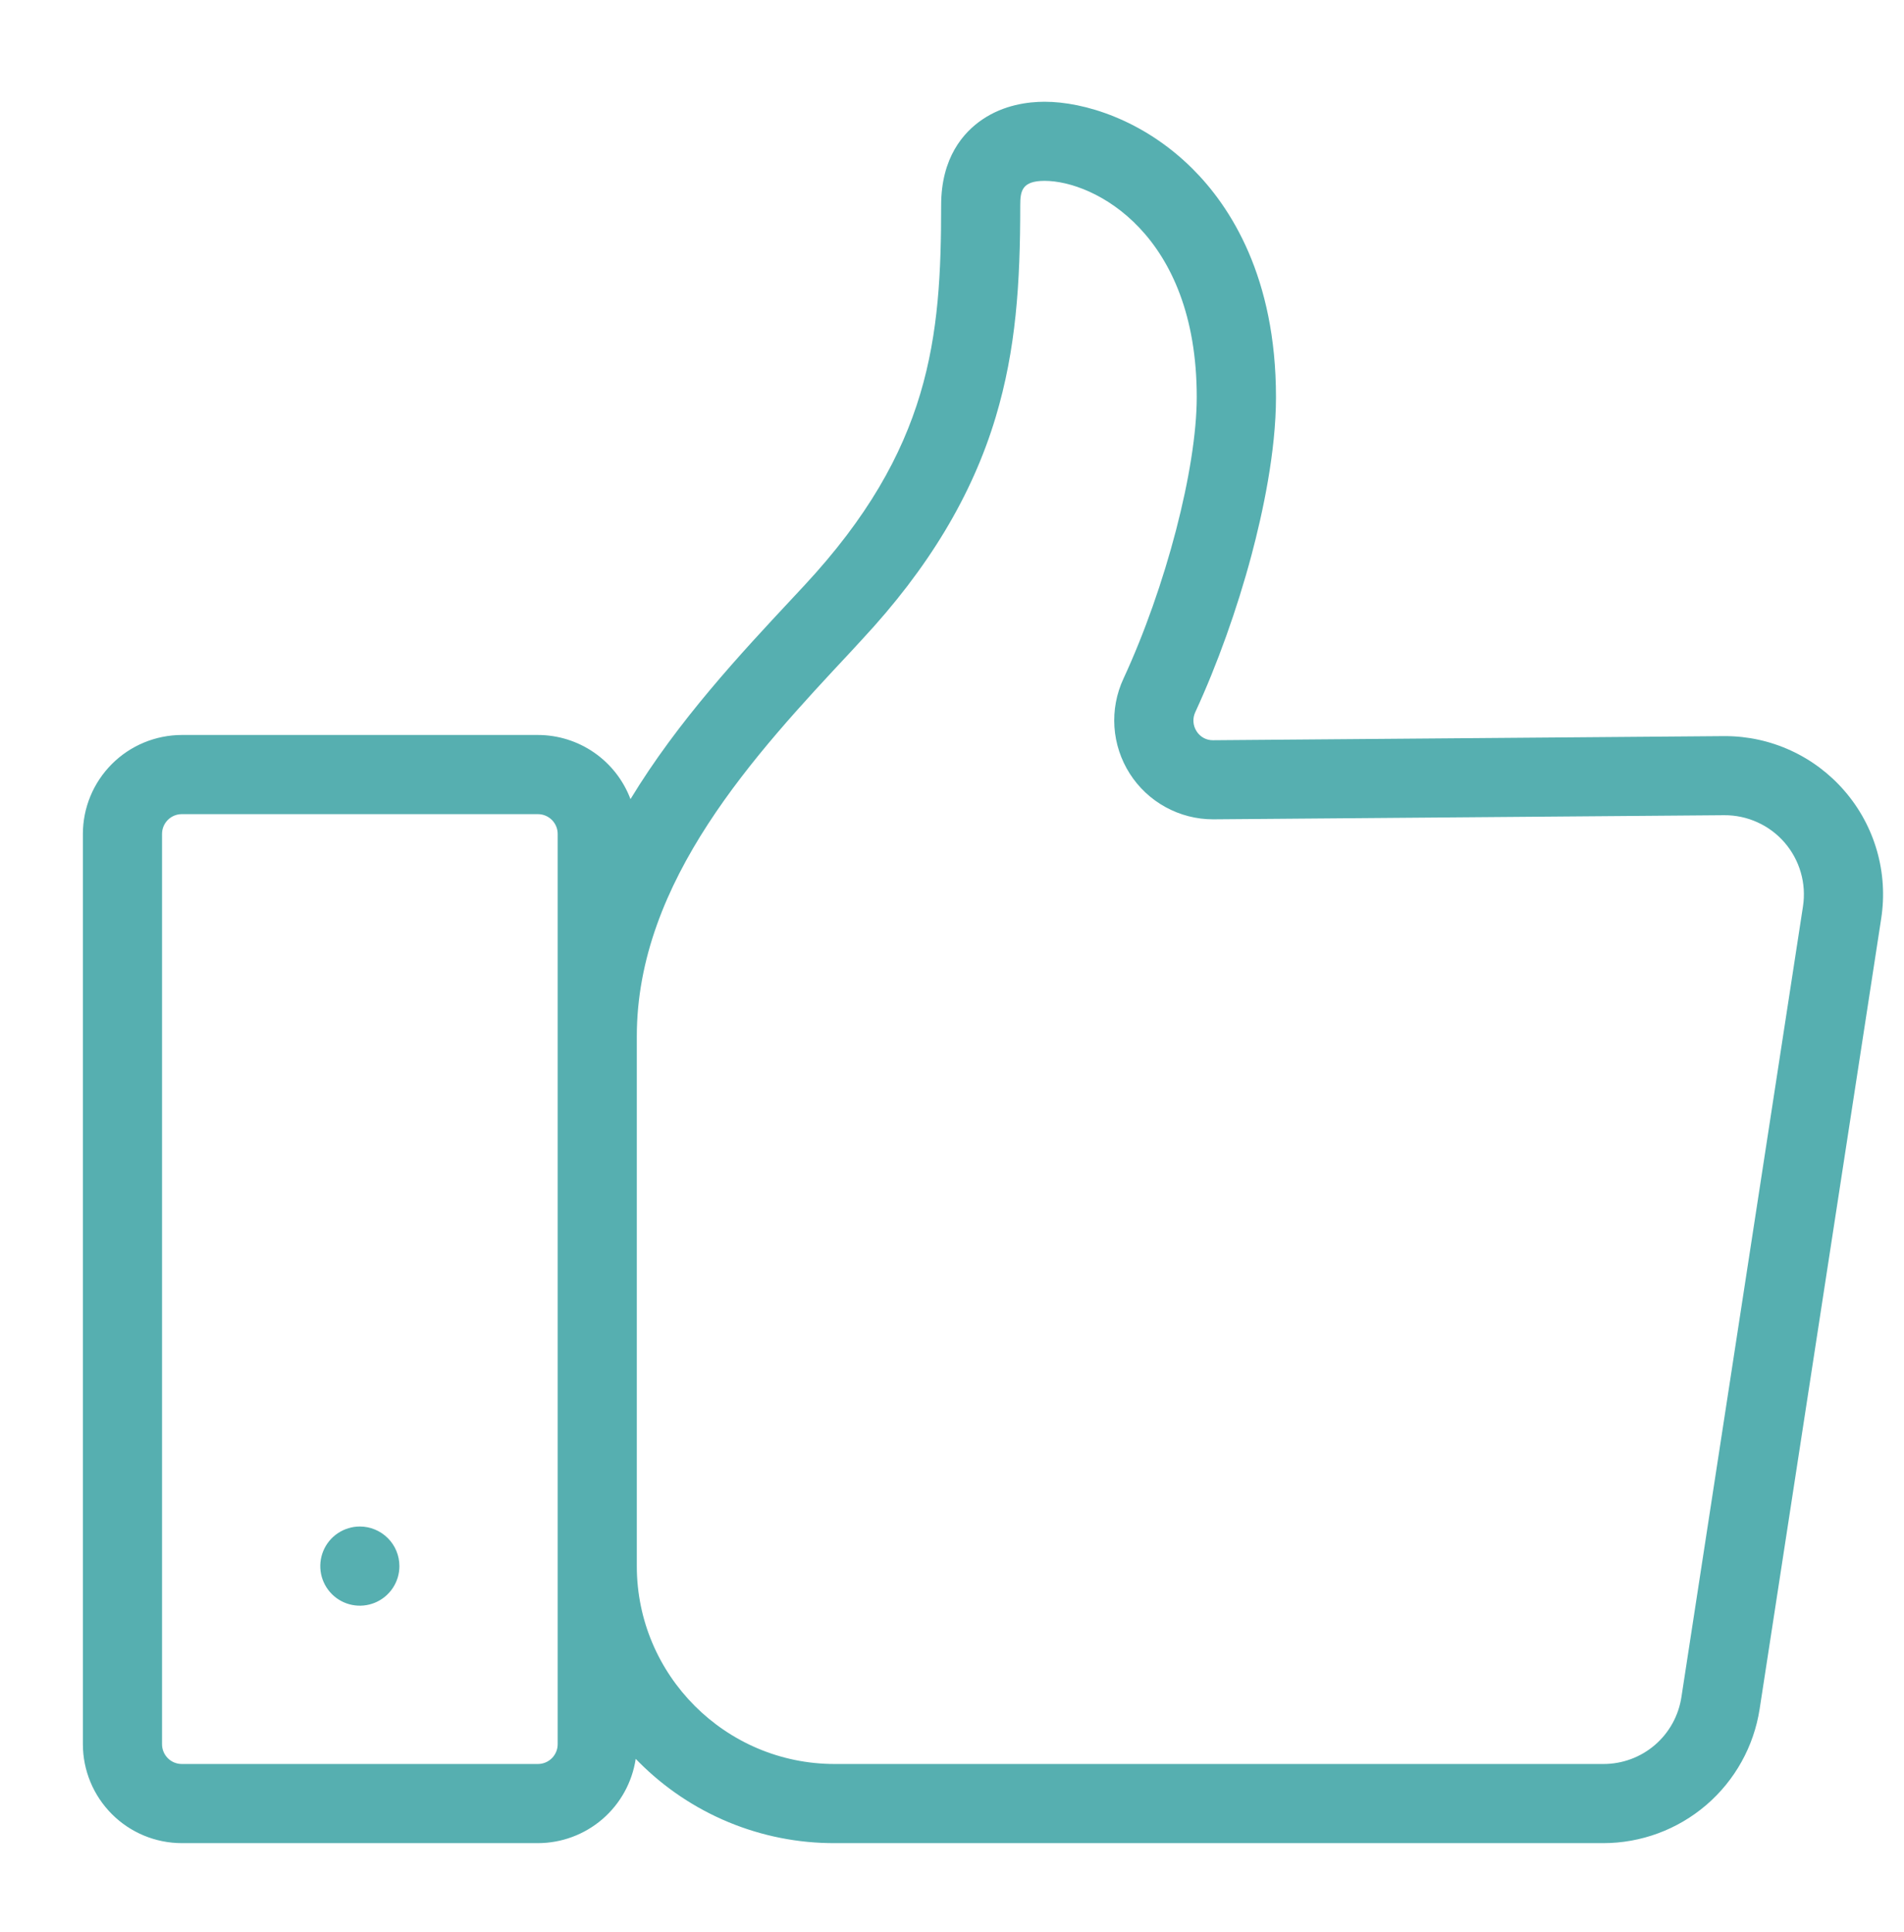<svg width="70" height="71" viewBox="0 0 70 71" fill="none" xmlns="http://www.w3.org/2000/svg">
<g clip-path="url(#clip0_52_287)">
<path d="M67.812 29.067C67.266 28.435 66.591 27.928 65.832 27.581C65.072 27.233 64.247 27.054 63.412 27.055H63.367L44.604 27.206H44.597C44.476 27.208 44.357 27.179 44.251 27.121C44.145 27.063 44.056 26.979 43.992 26.877C43.924 26.773 43.885 26.653 43.877 26.529C43.869 26.405 43.893 26.282 43.946 26.17C44.745 24.442 45.479 22.397 46.011 20.403C46.42 18.866 46.911 16.61 46.911 14.594C46.911 10.184 45.241 7.594 43.839 6.199C42.016 4.386 39.837 3.74 38.406 3.74C37.798 3.74 36.906 3.853 36.111 4.395C35.422 4.863 34.601 5.788 34.601 7.544C34.601 12.402 34.23 16.517 29.558 21.532L29.148 21.972C27.223 24.033 24.923 26.496 23.18 29.371C22.919 28.679 22.453 28.082 21.845 27.661C21.237 27.24 20.515 27.014 19.775 27.013H6.684C5.72 27.015 4.795 27.398 4.114 28.08C3.432 28.761 3.048 29.686 3.047 30.65V64.106C3.048 65.07 3.432 65.994 4.114 66.676C4.795 67.358 5.72 67.741 6.684 67.742H19.775C20.646 67.741 21.488 67.428 22.148 66.86C22.808 66.291 23.242 65.505 23.372 64.644C23.41 64.683 23.447 64.722 23.485 64.76C24.428 65.708 25.55 66.46 26.786 66.972C28.022 67.484 29.347 67.746 30.685 67.742H58.942C60.332 67.742 61.676 67.245 62.731 66.34C63.786 65.435 64.482 64.182 64.693 62.809L69.162 33.758C69.291 32.925 69.237 32.074 69.004 31.264C68.771 30.453 68.364 29.704 67.812 29.067ZM20.503 64.106C20.503 64.299 20.426 64.484 20.29 64.62C20.153 64.757 19.968 64.833 19.775 64.833H6.684C6.491 64.833 6.306 64.757 6.17 64.62C6.033 64.484 5.957 64.299 5.957 64.106V30.65C5.957 30.457 6.033 30.272 6.17 30.136C6.306 29.999 6.491 29.923 6.684 29.923H19.775C19.968 29.923 20.153 29.999 20.29 30.136C20.426 30.272 20.503 30.457 20.503 30.65V64.106ZM61.818 62.366C61.715 63.054 61.368 63.683 60.84 64.136C60.312 64.589 59.638 64.836 58.942 64.833H30.685C26.675 64.833 23.412 61.57 23.412 57.56V38.091C23.412 32.377 27.771 27.708 31.276 23.957L31.685 23.513C34.13 20.889 35.738 18.216 36.603 15.341C37.355 12.841 37.509 10.415 37.509 7.542C37.509 7.018 37.573 6.647 38.404 6.647C40.229 6.647 43.998 8.589 43.998 14.591C43.998 17.216 42.865 21.571 41.303 24.945C41.045 25.499 40.932 26.108 40.972 26.718C41.013 27.327 41.206 27.916 41.534 28.431C41.862 28.946 42.314 29.37 42.85 29.664C43.385 29.958 43.985 30.113 44.596 30.113H44.626L63.387 29.962C63.808 29.959 64.225 30.047 64.609 30.221C64.993 30.394 65.335 30.649 65.611 30.968C65.886 31.287 66.09 31.662 66.206 32.067C66.323 32.472 66.35 32.897 66.286 33.314L61.818 62.366ZM14.684 57.56C14.684 57.848 14.599 58.129 14.439 58.368C14.279 58.607 14.052 58.794 13.786 58.904C13.52 59.014 13.228 59.043 12.946 58.987C12.664 58.931 12.405 58.792 12.201 58.589C11.998 58.385 11.859 58.126 11.803 57.844C11.747 57.562 11.776 57.269 11.886 57.003C11.996 56.738 12.182 56.51 12.421 56.351C12.661 56.191 12.942 56.105 13.23 56.105C13.615 56.105 13.985 56.259 14.258 56.532C14.531 56.804 14.684 57.174 14.684 57.56Z" fill="#56AFB0"/>
</g>
<defs>
<clipPath id="clip0_52_287">
<rect width="69.821" height="69.821" fill="white" transform="translate(0.138 0.831)"/>
</clipPath>
</defs>
</svg>
